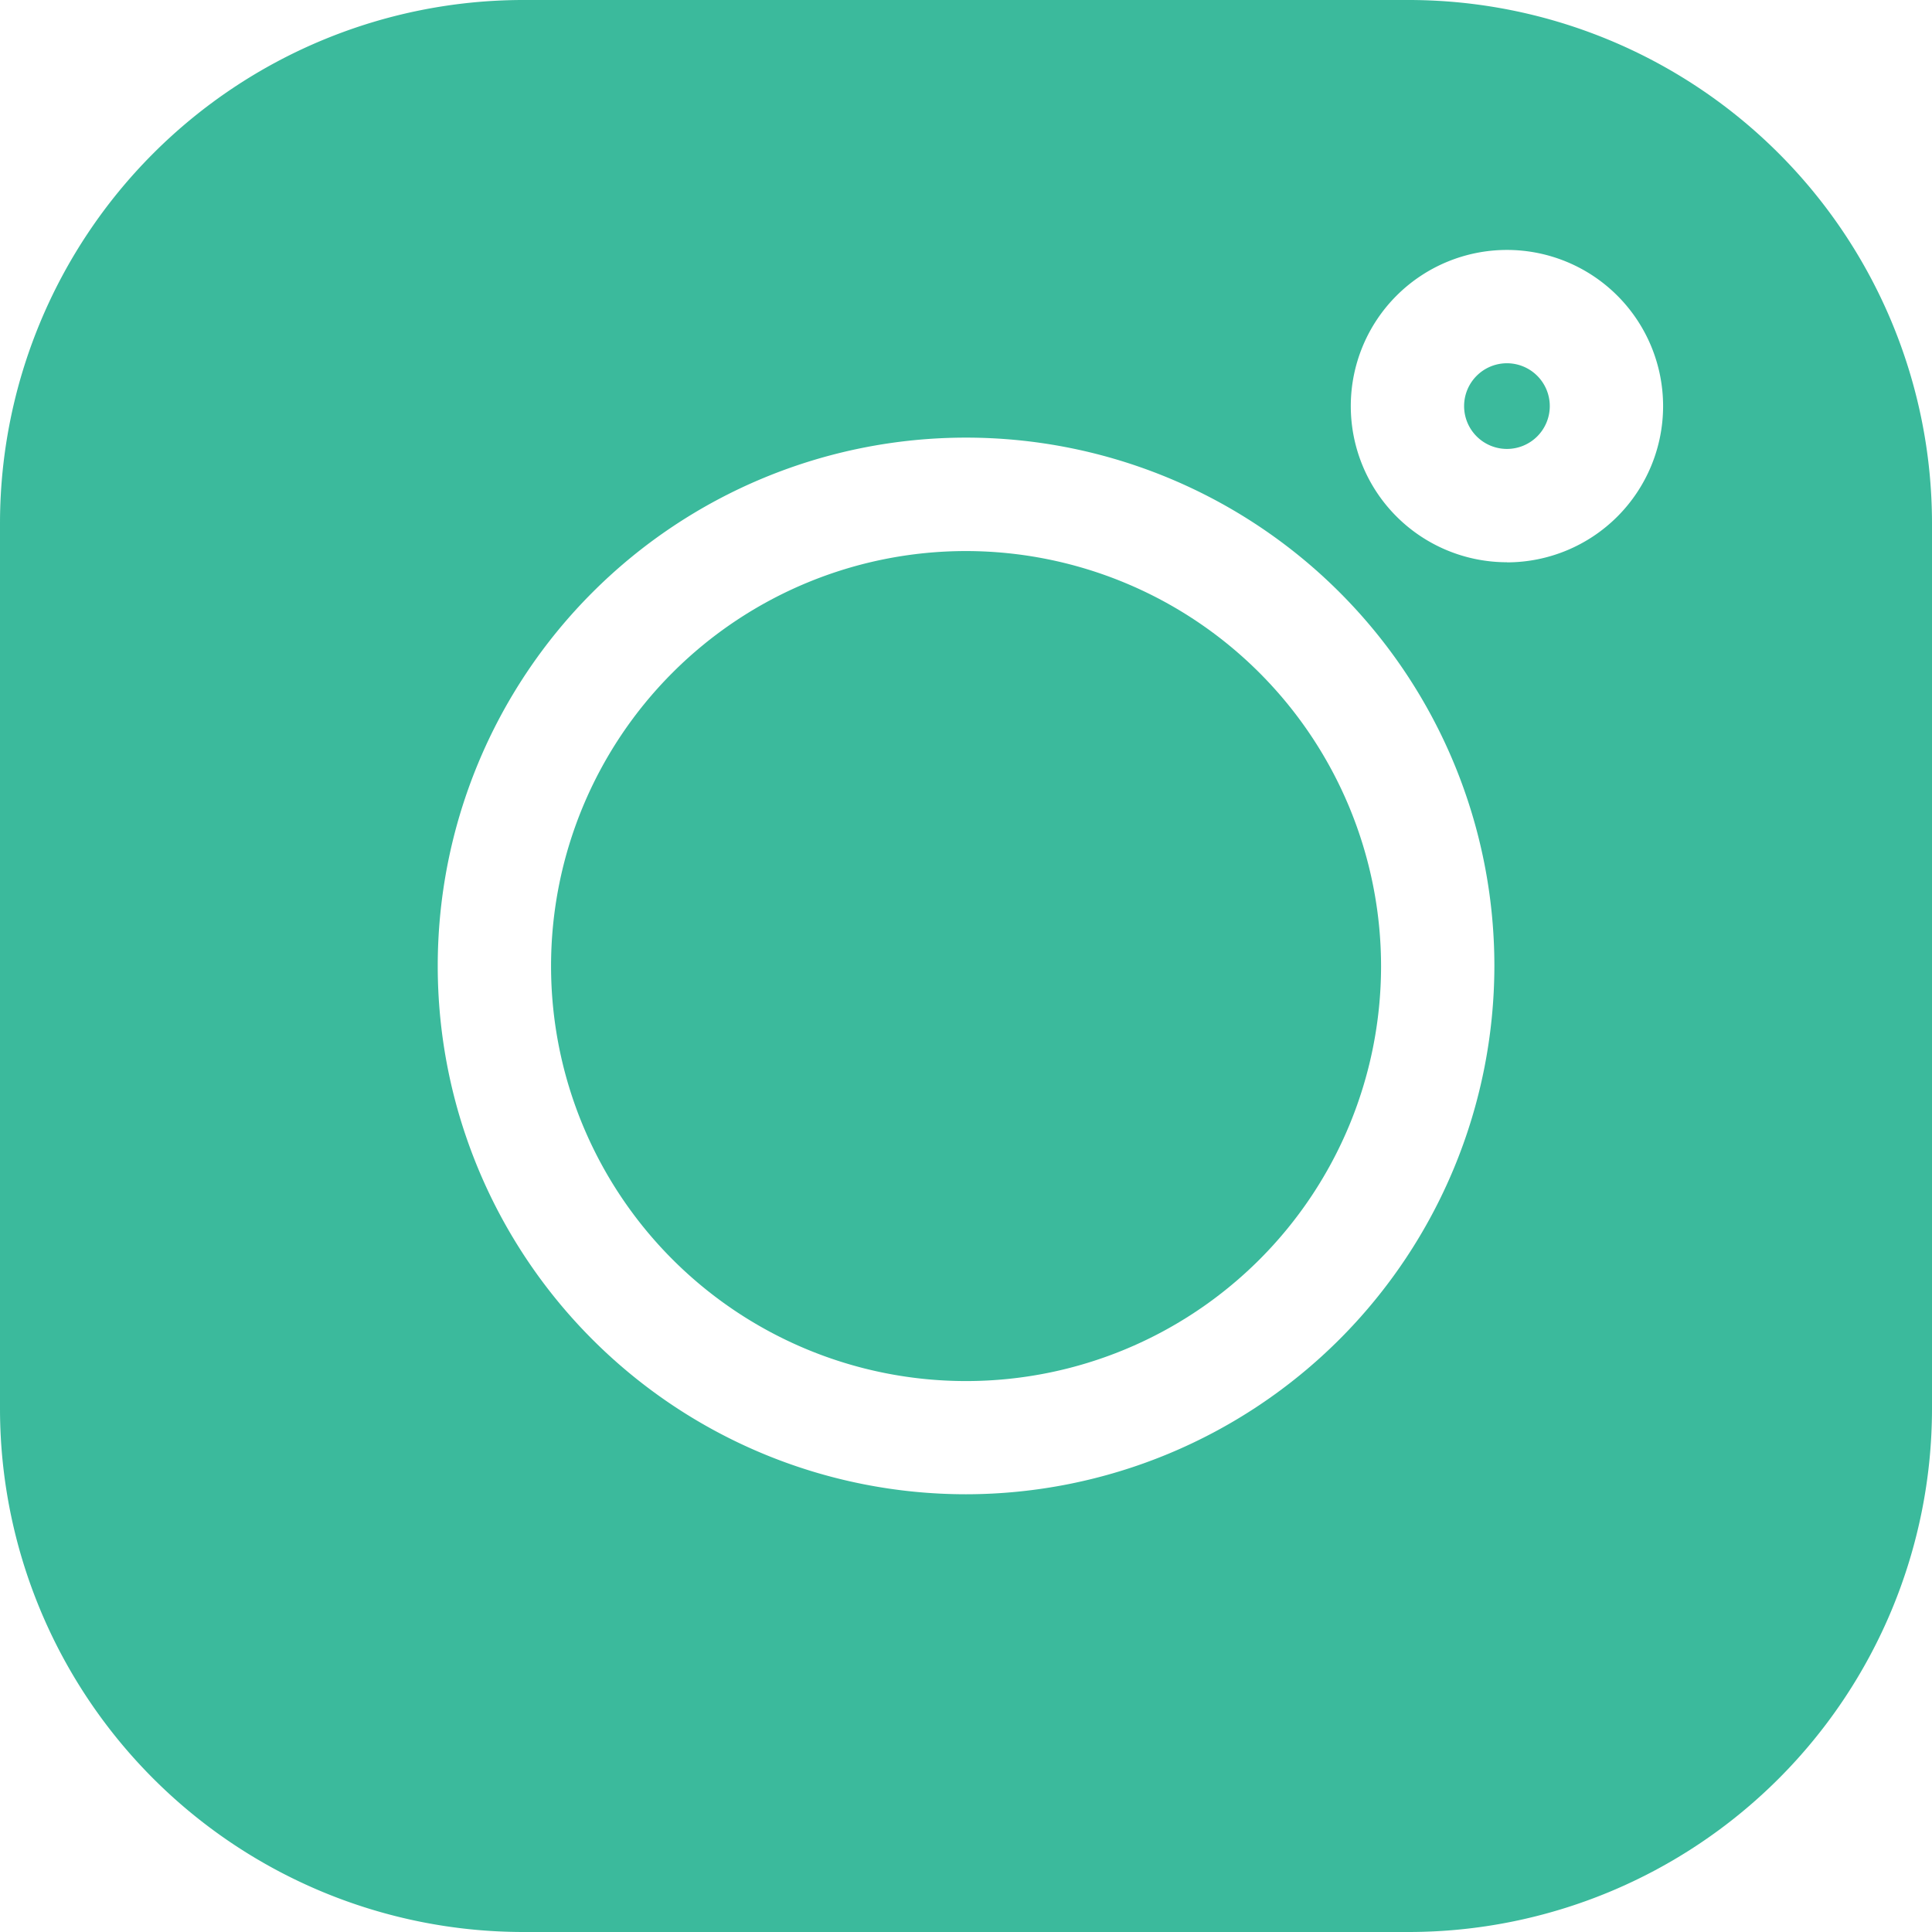 <svg id="instagram_1_" data-name="instagram (1)" xmlns="http://www.w3.org/2000/svg" width="16.913" height="16.913" viewBox="0 0 16.913 16.913">
  <path id="Caminho_1" data-name="Caminho 1" d="M12.335,0H4.578A4.583,4.583,0,0,0,0,4.578v7.757a4.583,4.583,0,0,0,4.578,4.578h7.757a4.583,4.583,0,0,0,4.578-4.578V4.578A4.583,4.583,0,0,0,12.335,0ZM8.457,13.081a4.625,4.625,0,1,1,4.625-4.625A4.63,4.63,0,0,1,8.457,13.081Zm4.735-8.159a1.367,1.367,0,1,1,1.367-1.367A1.368,1.368,0,0,1,13.192,4.923Zm0,0" fill="#3bba9c"/>
  <path id="Caminho_2" data-name="Caminho 2" d="M149.653,146.02a3.633,3.633,0,1,0,3.633,3.633A3.637,3.637,0,0,0,149.653,146.02Zm0,0" transform="translate(-141.196 -141.196)" fill="#3bba9c"/>
  <path id="Caminho_3" data-name="Caminho 3" d="M388.367,96.3a.375.375,0,1,0,.375.375A.375.375,0,0,0,388.367,96.3Zm0,0" transform="translate(-375.175 -93.12)" fill="#3bba9c"/>
</svg>
